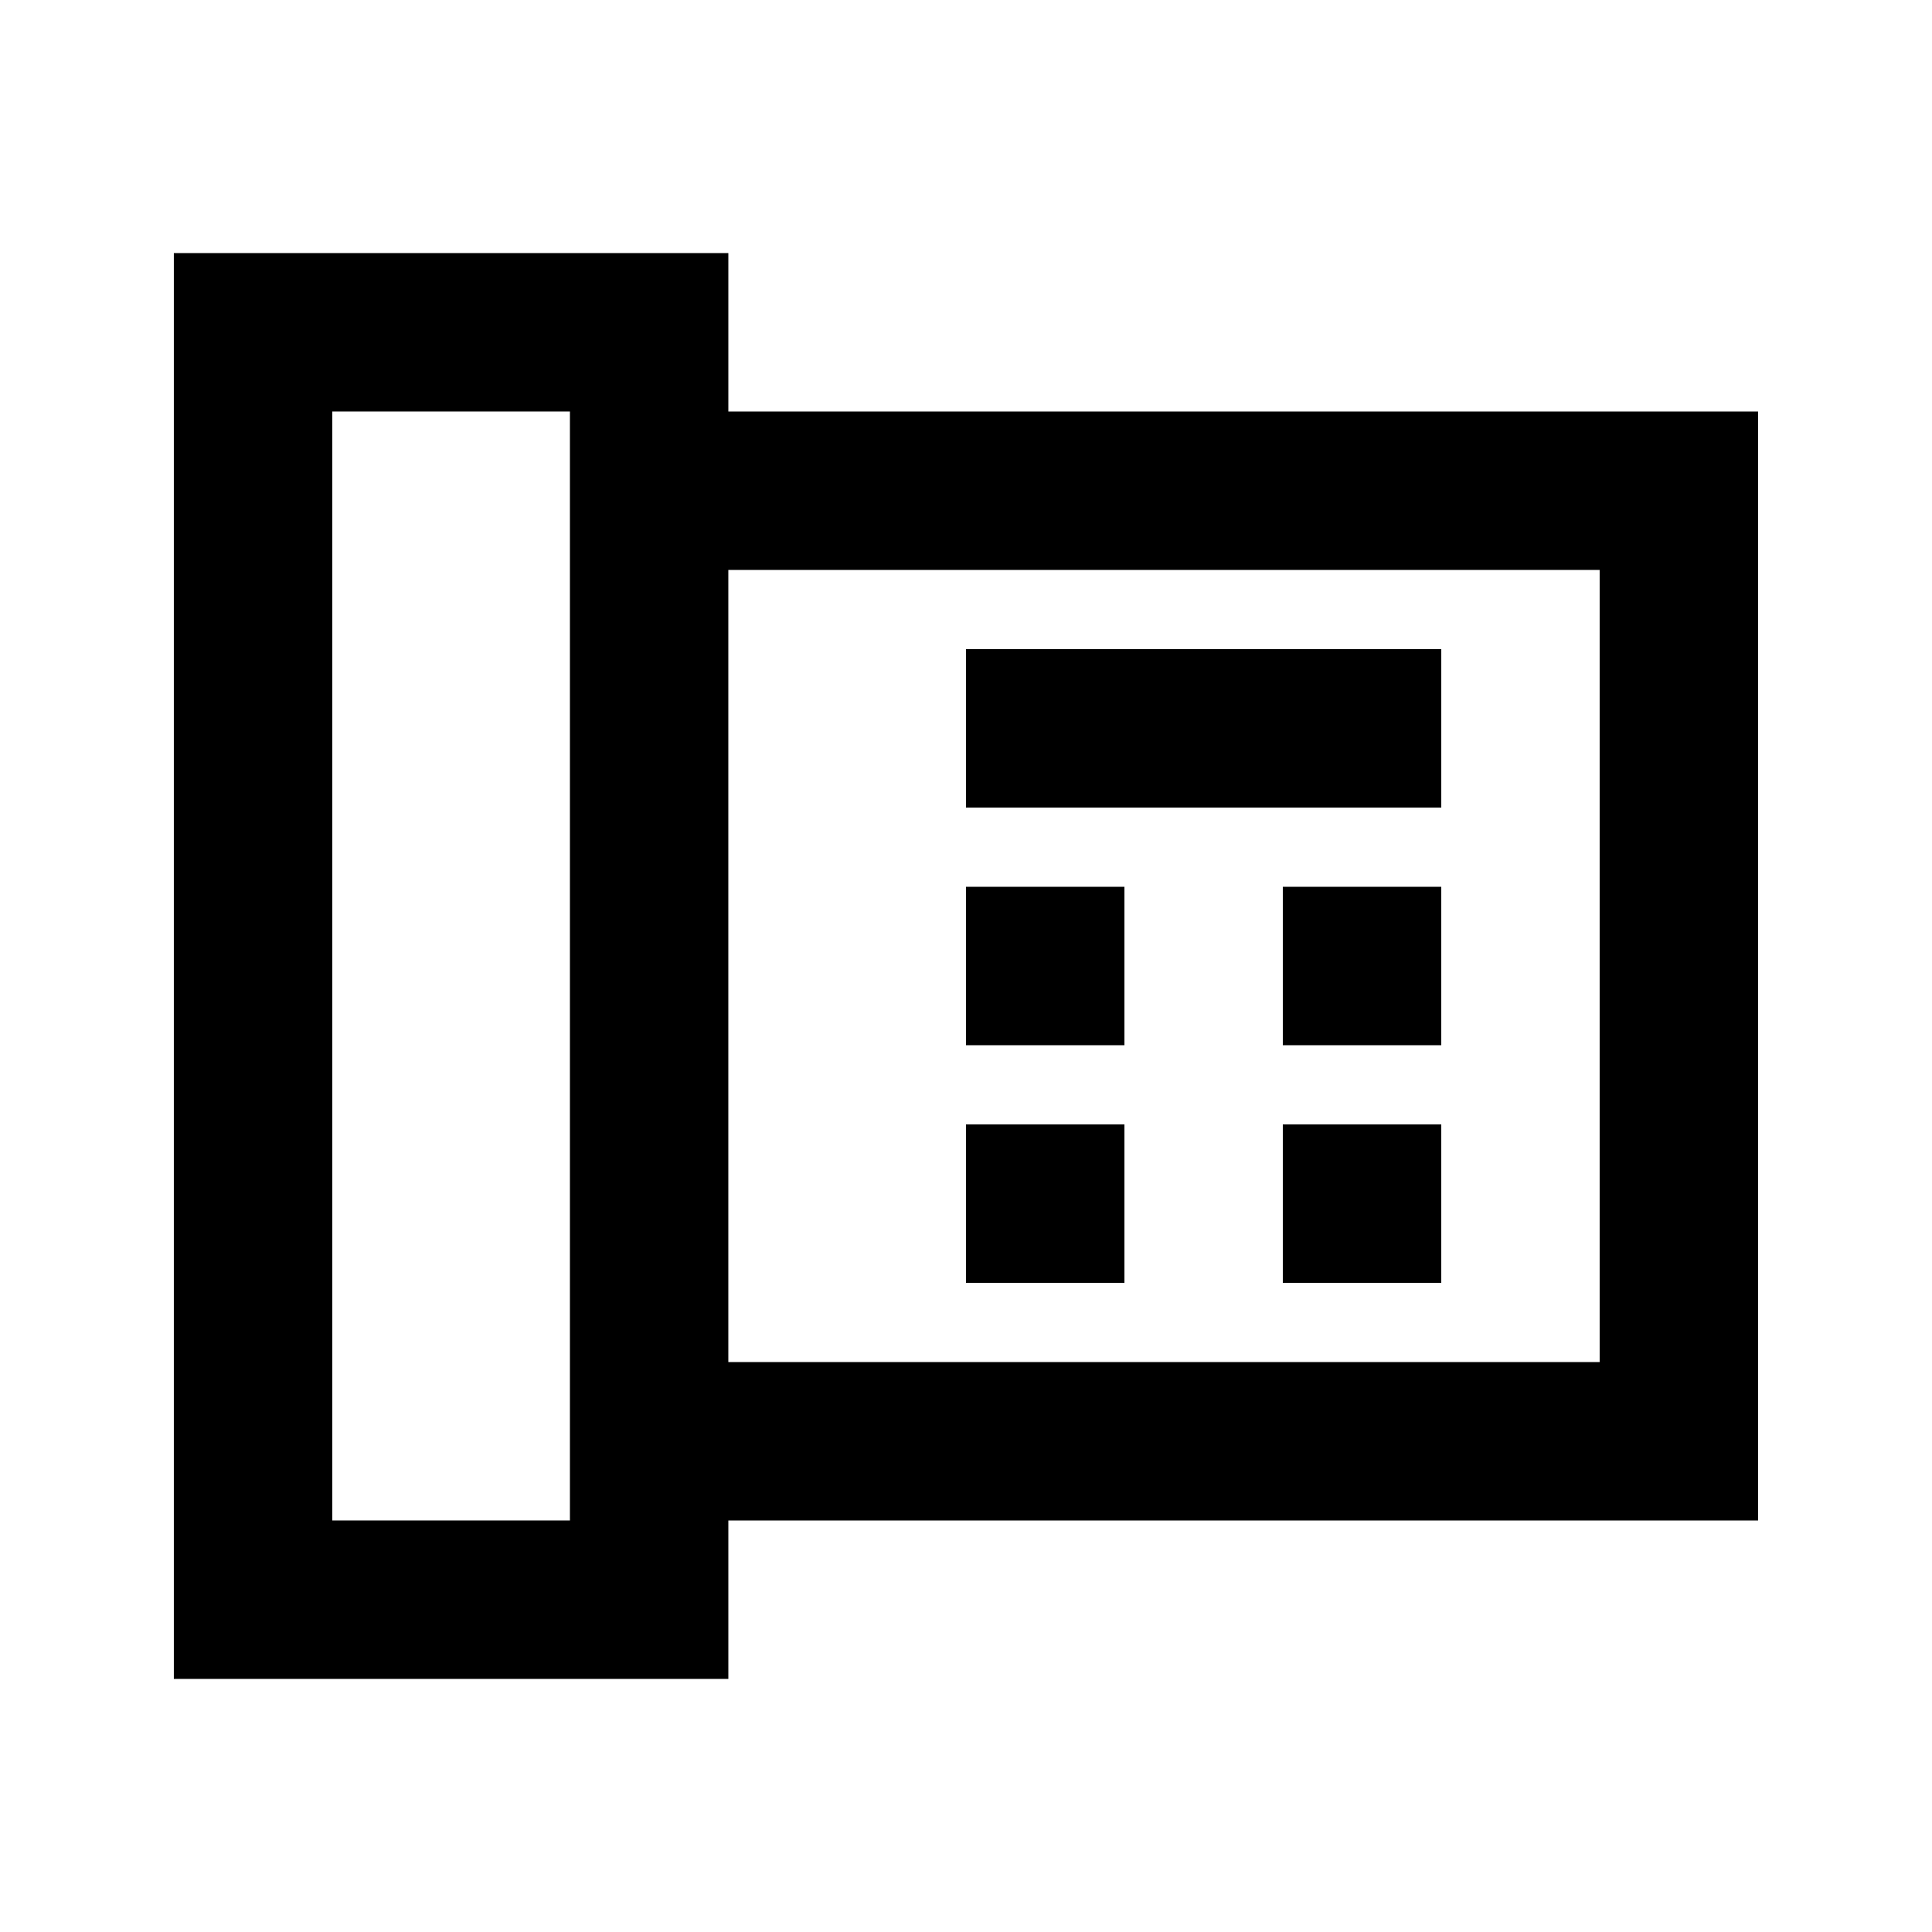 <?xml version="1.0" encoding="UTF-8"?>
<!-- Uploaded to: SVG Repo, www.svgrepo.com, Generator: SVG Repo Mixer Tools -->
<svg fill="#000000" width="800px" height="800px" version="1.1" viewBox="144 144 512 512" xmlns="http://www.w3.org/2000/svg">
 <g>
  <path d="m337.02 211.07h-146.95v377.86h146.95v-41.984h272.89v-293.89h-272.89zm-41.984 335.87h-62.977v-293.89h62.977zm272.89-251.9v209.92h-230.91v-209.92z"/>
  <path d="m400 316.03h125.95v41.984h-125.95z"/>
  <path d="m400 379.01h41.984v41.984h-41.984z"/>
  <path d="m483.96 379.01h41.984v41.984h-41.984z"/>
  <path d="m400 441.98h41.984v41.984h-41.984z"/>
  <path d="m483.96 441.98h41.984v41.984h-41.984z"/>
 </g>
</svg>